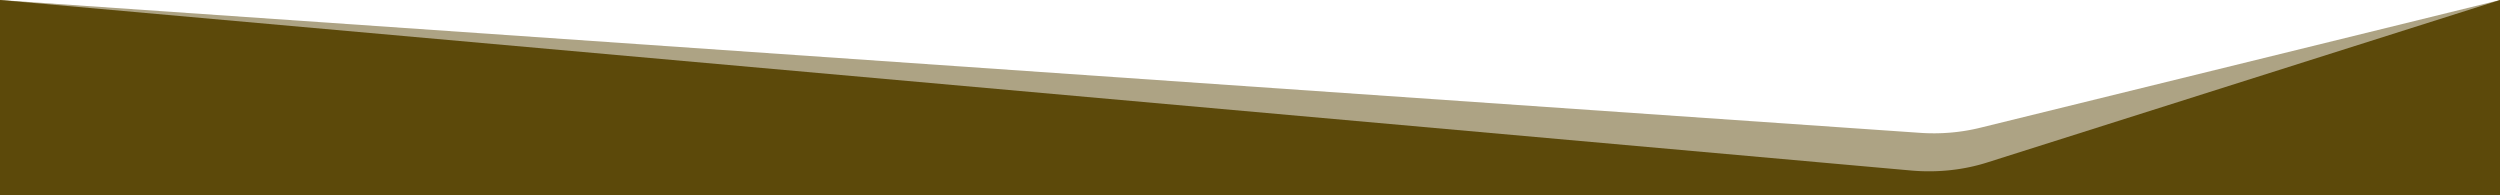 <?xml version="1.0" encoding="UTF-8"?>
<svg xmlns="http://www.w3.org/2000/svg" width="100%" height="100px" viewBox="0 0 1280 140" preserveAspectRatio="none">
  <g fill="#5c490a">
    <path d="M1280 0l-266 91.52a72.59 72.59 0 0 1-30.76 3.71L0 0v140h1280z" fill-opacity=".5"></path>
    <path d="M1280 0l-262.1 116.26a73.29 73.29 0 0 1-39.09 6L0 0v140h1280z"></path>
  </g>
</svg>
